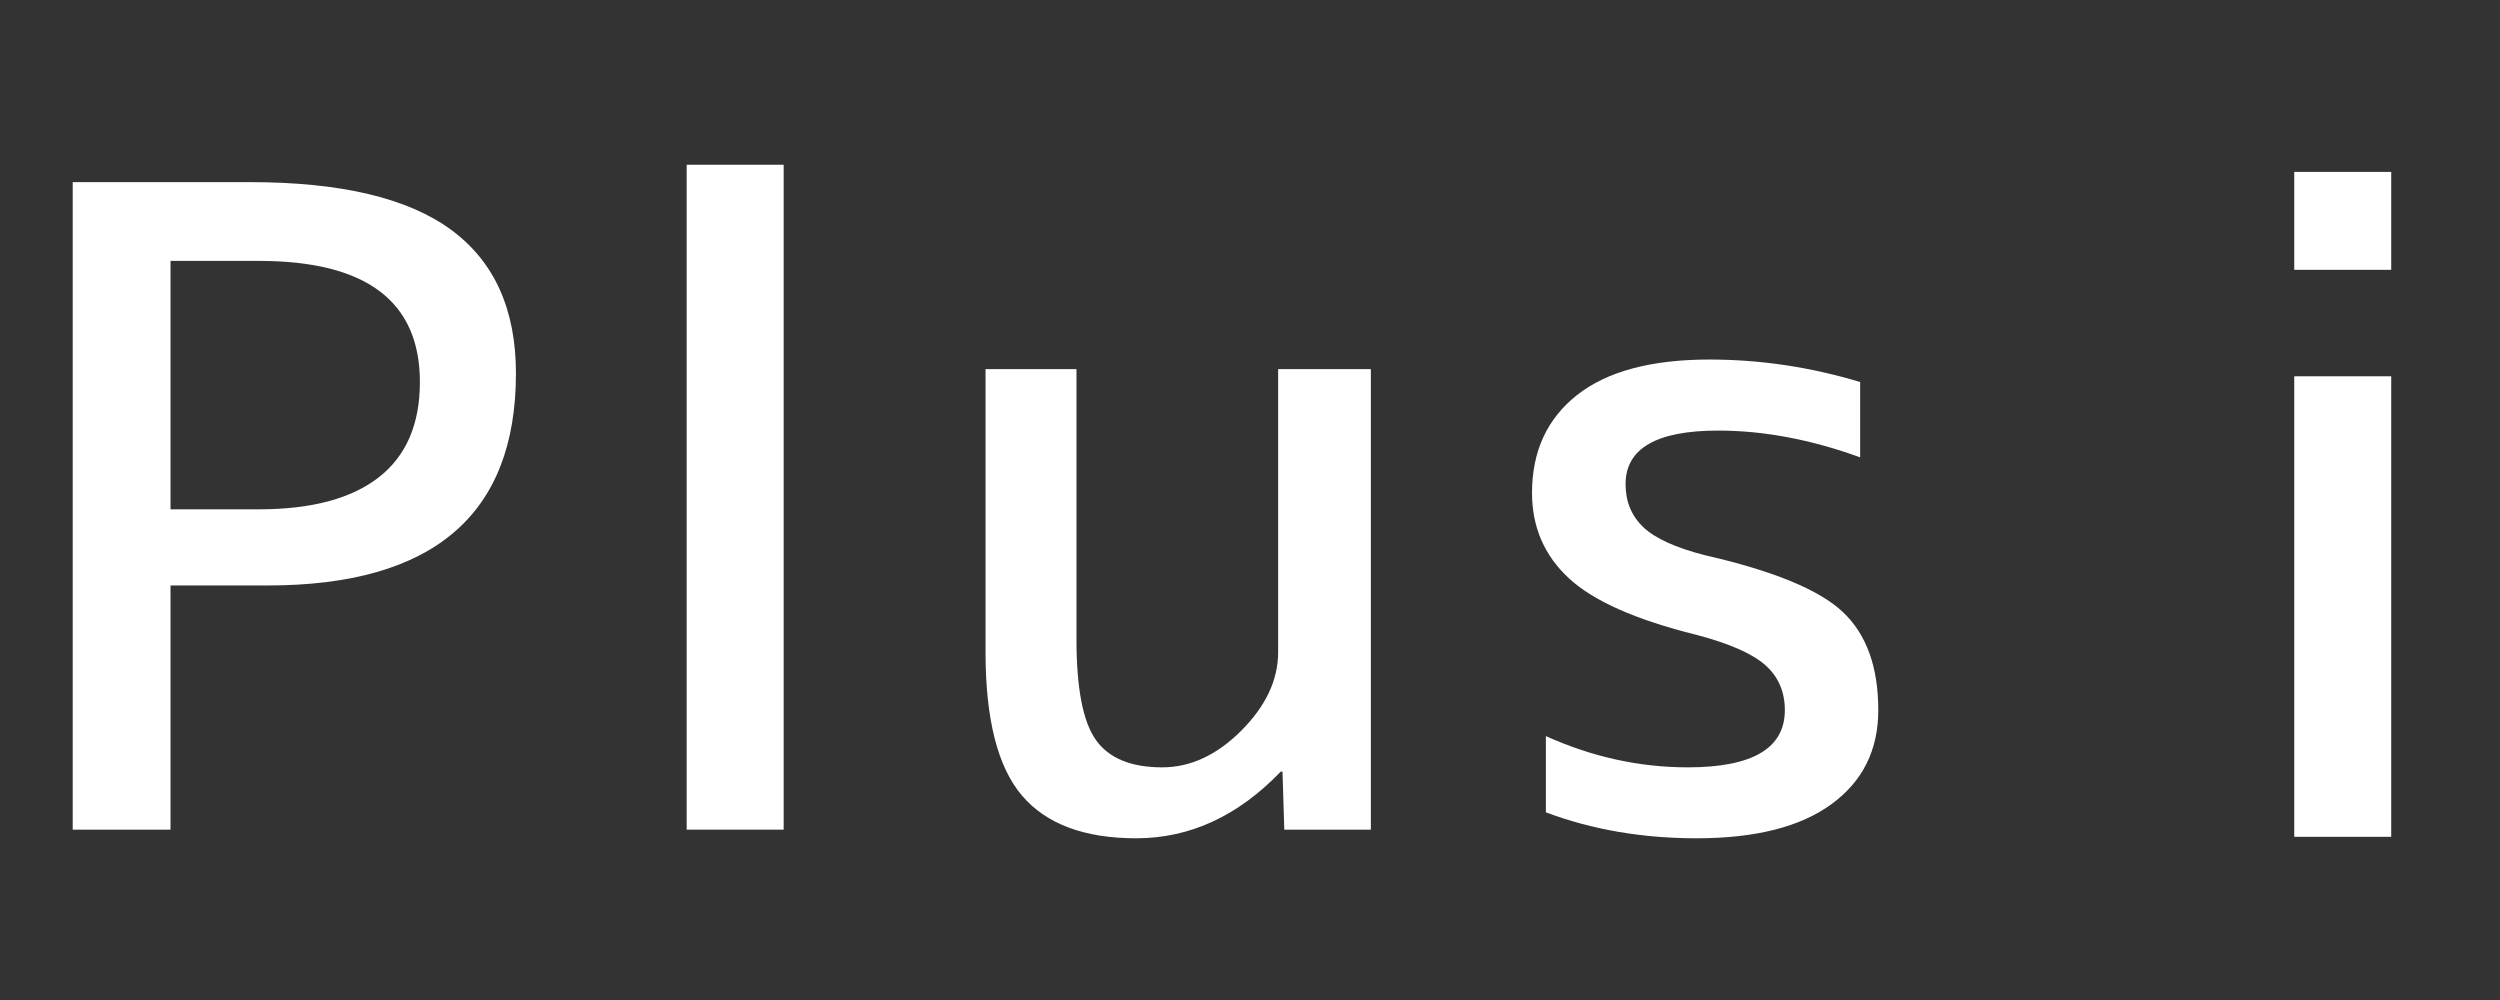 <svg xmlns="http://www.w3.org/2000/svg" xmlns:xlink="http://www.w3.org/1999/xlink" width="500" viewBox="0 0 375 150" height="200" preserveAspectRatio="xMidYMid meet"><rect x="0" y="0" width="375" height="150" fill="#333333" stroke="none"/><defs><g></g><clipPath id="2620b38226"><rect x="0" width="375" y="0" height="150"></rect></clipPath></defs><g transform="matrix(1, 0, 0, 1, 0, -0)"><g clip-path="url(#2620b38226)"><g fill="#ffffff" fill-opacity="1"><g transform="translate(0, 124.446)"><g><path d="M 25.578 -36.625 L 25.578 0 L 10.906 0 L 10.906 -97.125 L 37.531 -97.125 C 51.125 -97.125 61.164 -94.742 67.656 -89.984 C 74.145 -85.223 77.391 -78.039 77.391 -68.438 C 77.391 -47.227 64.969 -36.625 40.125 -36.625 Z M 25.578 -48.047 L 38.828 -48.047 C 46.703 -48.047 52.695 -49.645 56.812 -52.844 C 60.926 -56.051 62.984 -60.816 62.984 -67.141 C 62.984 -79.254 54.93 -85.312 38.828 -85.312 L 25.578 -85.312 Z M 25.578 -48.047 "></path></g></g></g><g fill="#ffffff" fill-opacity="1"><g transform="translate(88.72, 124.446)"><g><path d="M 14.281 0 L 14.281 -99.734 L 28.828 -99.734 L 28.828 0 Z M 14.281 0 "></path></g></g></g><g fill="#ffffff" fill-opacity="1"><g transform="translate(138.877, 124.446)"><g><path d="M 53.234 -8.703 C 46.828 -2.035 39.598 1.297 31.547 1.297 C 23.766 1.297 18.051 -0.844 14.406 -5.125 C 10.77 -9.414 8.953 -16.582 8.953 -26.625 L 8.953 -69.078 L 22.594 -69.078 L 22.594 -28.562 C 22.594 -21.207 23.566 -16.164 25.516 -13.438 C 27.461 -10.707 30.773 -9.344 35.453 -9.344 C 39.691 -9.344 43.648 -11.18 47.328 -14.859 C 51.004 -18.547 52.844 -22.469 52.844 -26.625 L 52.844 -69.078 L 66.75 -69.078 L 66.75 0 L 53.766 0 L 53.5 -8.703 Z M 53.234 -8.703 "></path></g></g></g><g fill="#ffffff" fill-opacity="1"><g transform="translate(222.273, 124.446)"><g><path d="M 35.453 -59.859 C 26.191 -59.859 21.562 -57.176 21.562 -51.812 C 21.562 -49.219 22.445 -47.07 24.219 -45.375 C 25.988 -43.688 29.082 -42.281 33.5 -41.156 C 43.719 -38.82 50.598 -35.988 54.141 -32.656 C 57.691 -29.32 59.469 -24.41 59.469 -17.922 C 59.469 -11.941 57.129 -7.242 52.453 -3.828 C 47.785 -0.41 41.035 1.297 32.203 1.297 C 24.066 1.297 16.535 0 9.609 -2.594 L 9.609 -14.031 C 16.535 -10.906 23.633 -9.344 30.906 -9.344 C 40.602 -9.344 45.453 -12.203 45.453 -17.922 C 45.453 -20.691 44.477 -22.941 42.531 -24.672 C 40.582 -26.398 37.141 -27.914 32.203 -29.219 C 23.109 -31.469 16.723 -34.301 13.047 -37.719 C 9.367 -41.133 7.531 -45.398 7.531 -50.516 C 7.531 -56.742 9.781 -61.633 14.281 -65.188 C 18.781 -68.738 25.406 -70.516 34.156 -70.516 C 41.77 -70.516 49.301 -69.391 56.75 -67.141 L 56.75 -55.844 C 49.383 -58.52 42.285 -59.859 35.453 -59.859 Z M 35.453 -59.859 "></path></g></g></g><g fill="#ffffff" fill-opacity="1"><g transform="translate(329.856, 125.521)"><g><path d="M 14.281 0 L 14.281 -69.078 L 28.828 -69.078 L 28.828 0 Z M 14.281 -85.047 L 14.281 -99.734 L 28.828 -99.734 L 28.828 -85.047 Z M 14.281 -85.047 "></path></g></g></g></g></g></svg>